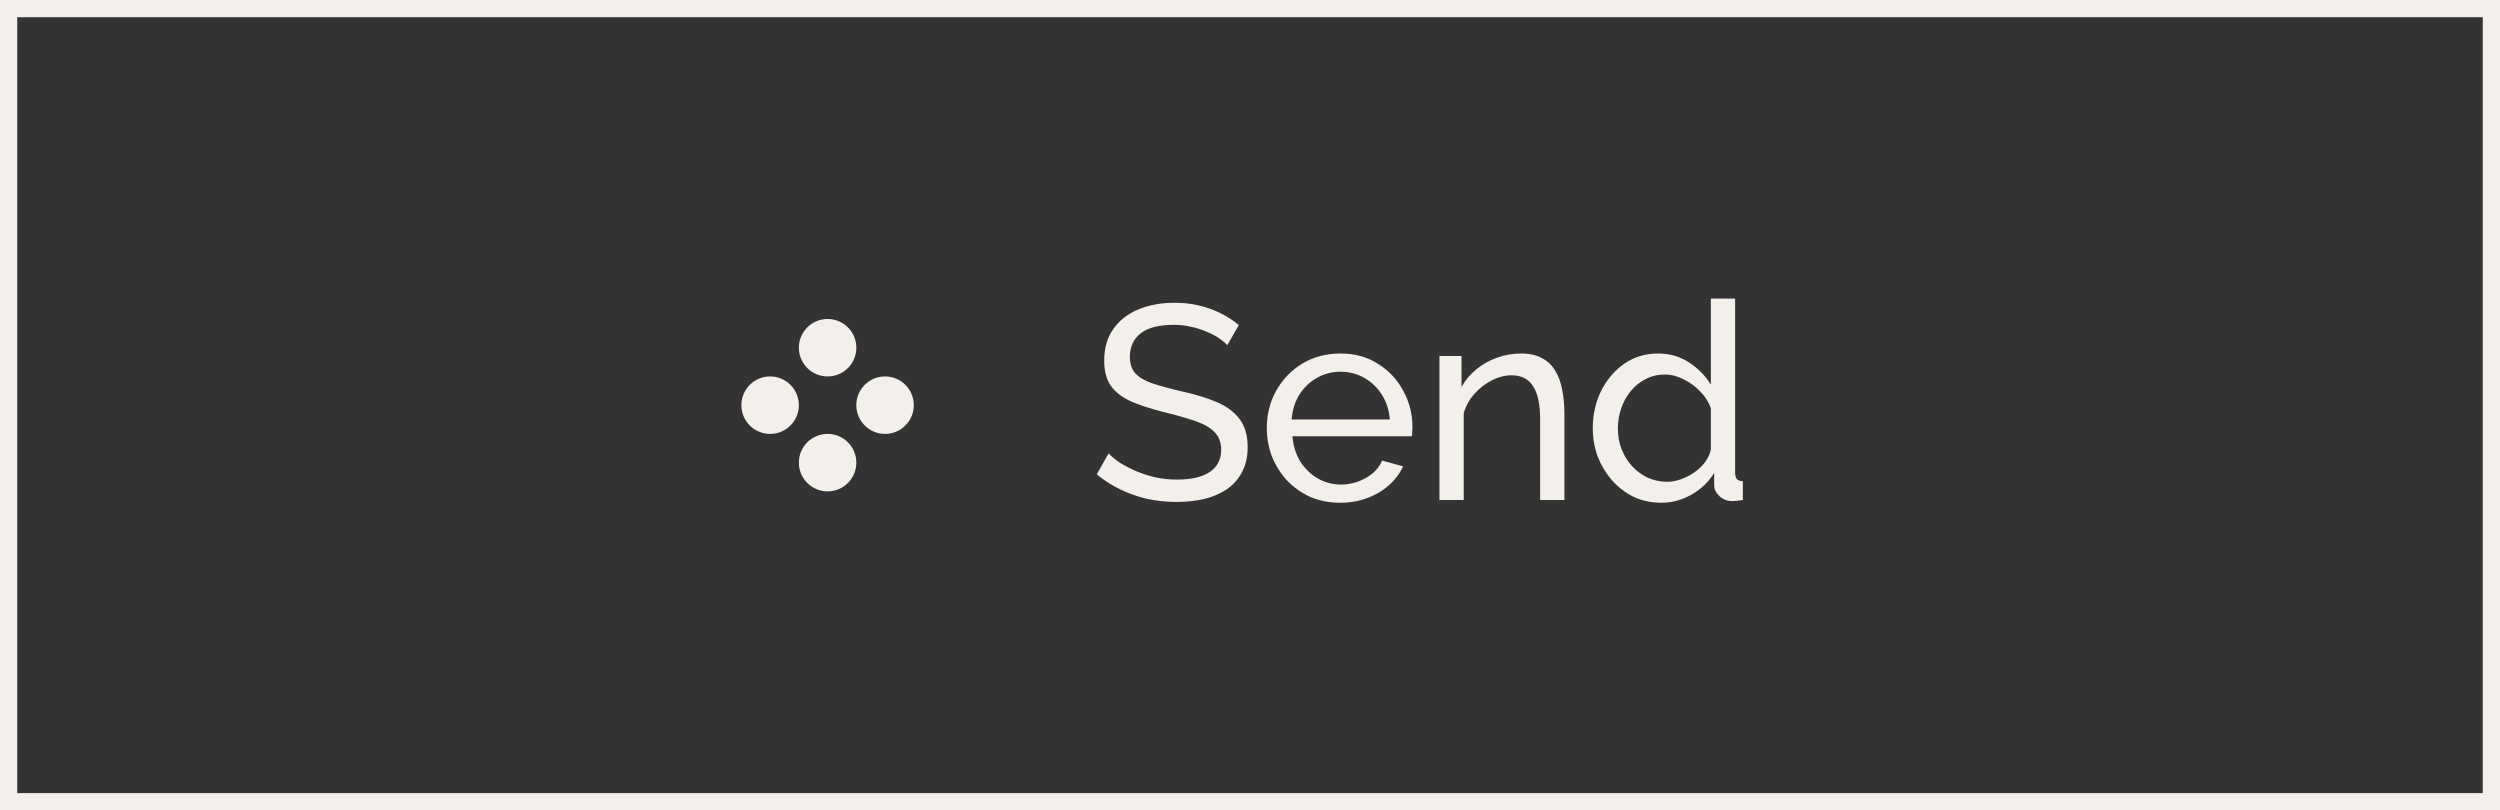 <?xml version="1.0" encoding="UTF-8"?> <svg xmlns="http://www.w3.org/2000/svg" width="145" height="47" viewBox="0 0 145 47" fill="none"><rect x="0" y="0" width="145" height="47" fill="#333333" stroke="none"/><rect x="0.5" y="0.5" width="144" height="46" stroke="#F3F0EB"></rect><circle cx="48.001" cy="20.167" r="1.667" fill="#F3F0EB"></circle><circle cx="44.667" cy="23.5" r="1.667" fill="#F3F0EB"></circle><circle cx="51.333" cy="23.5" r="1.667" fill="#F3F0EB"></circle><circle cx="48.001" cy="26.833" r="1.667" fill="#F3F0EB"></circle><path d="M71.18 20.024C71.052 19.875 70.882 19.731 70.668 19.592C70.455 19.453 70.215 19.331 69.948 19.224C69.682 19.107 69.388 19.016 69.068 18.952C68.759 18.877 68.434 18.84 68.092 18.84C67.218 18.84 66.572 19.005 66.156 19.336C65.74 19.667 65.532 20.12 65.532 20.696C65.532 21.101 65.639 21.421 65.852 21.656C66.066 21.891 66.391 22.083 66.828 22.232C67.276 22.381 67.842 22.536 68.524 22.696C69.314 22.867 69.996 23.075 70.572 23.32C71.148 23.565 71.591 23.896 71.9 24.312C72.21 24.717 72.364 25.261 72.364 25.944C72.364 26.488 72.258 26.963 72.044 27.368C71.842 27.763 71.554 28.093 71.18 28.36C70.807 28.616 70.37 28.808 69.868 28.936C69.367 29.053 68.823 29.112 68.236 29.112C67.66 29.112 67.095 29.053 66.54 28.936C65.996 28.808 65.479 28.627 64.988 28.392C64.498 28.157 64.039 27.864 63.612 27.512L64.3 26.296C64.471 26.477 64.69 26.659 64.956 26.84C65.234 27.011 65.543 27.171 65.884 27.32C66.236 27.469 66.615 27.592 67.02 27.688C67.426 27.773 67.842 27.816 68.268 27.816C69.079 27.816 69.708 27.672 70.156 27.384C70.604 27.085 70.828 26.653 70.828 26.088C70.828 25.661 70.7 25.32 70.444 25.064C70.199 24.808 69.831 24.595 69.34 24.424C68.85 24.253 68.252 24.083 67.548 23.912C66.78 23.72 66.135 23.512 65.612 23.288C65.09 23.053 64.695 22.749 64.428 22.376C64.172 22.003 64.044 21.517 64.044 20.92C64.044 20.195 64.22 19.581 64.572 19.08C64.924 18.579 65.41 18.2 66.028 17.944C66.647 17.688 67.346 17.56 68.124 17.56C68.636 17.56 69.111 17.613 69.548 17.72C69.996 17.827 70.412 17.976 70.796 18.168C71.18 18.36 71.532 18.589 71.852 18.856L71.18 20.024ZM77.73 29.16C77.101 29.16 76.525 29.048 76.002 28.824C75.49 28.589 75.042 28.275 74.658 27.88C74.285 27.475 73.992 27.011 73.778 26.488C73.576 25.965 73.474 25.411 73.474 24.824C73.474 24.035 73.656 23.315 74.018 22.664C74.381 22.013 74.882 21.491 75.522 21.096C76.173 20.701 76.914 20.504 77.746 20.504C78.589 20.504 79.32 20.707 79.938 21.112C80.568 21.507 81.053 22.029 81.394 22.68C81.746 23.32 81.922 24.013 81.922 24.76C81.922 24.867 81.917 24.973 81.906 25.08C81.906 25.176 81.901 25.251 81.89 25.304H74.962C75.005 25.848 75.154 26.333 75.41 26.76C75.677 27.176 76.018 27.507 76.434 27.752C76.85 27.987 77.298 28.104 77.778 28.104C78.29 28.104 78.77 27.976 79.218 27.72C79.677 27.464 79.992 27.128 80.162 26.712L81.378 27.048C81.197 27.453 80.925 27.816 80.562 28.136C80.21 28.456 79.789 28.707 79.298 28.888C78.818 29.069 78.296 29.16 77.73 29.16ZM74.914 24.328H80.61C80.568 23.784 80.413 23.304 80.146 22.888C79.88 22.472 79.538 22.147 79.122 21.912C78.706 21.677 78.248 21.56 77.746 21.56C77.256 21.56 76.802 21.677 76.386 21.912C75.97 22.147 75.629 22.472 75.362 22.888C75.106 23.304 74.957 23.784 74.914 24.328ZM90.736 29H89.328V24.328C89.328 23.443 89.189 22.797 88.912 22.392C88.645 21.976 88.234 21.768 87.68 21.768C87.296 21.768 86.912 21.864 86.528 22.056C86.154 22.248 85.818 22.509 85.52 22.84C85.232 23.16 85.024 23.533 84.896 23.96V29H83.488V20.648H84.768V22.44C84.992 22.045 85.28 21.704 85.632 21.416C85.984 21.128 86.384 20.904 86.832 20.744C87.28 20.584 87.749 20.504 88.24 20.504C88.72 20.504 89.12 20.595 89.44 20.776C89.77 20.947 90.026 21.192 90.208 21.512C90.4 21.821 90.533 22.189 90.608 22.616C90.693 23.043 90.736 23.507 90.736 24.008V29ZM92.381 24.84C92.381 24.051 92.541 23.331 92.861 22.68C93.192 22.019 93.64 21.491 94.205 21.096C94.781 20.701 95.437 20.504 96.173 20.504C96.845 20.504 97.448 20.68 97.981 21.032C98.514 21.384 98.93 21.811 99.229 22.312V17.32H100.637V27.4C100.637 27.571 100.669 27.699 100.733 27.784C100.808 27.859 100.925 27.901 101.085 27.912V29C100.818 29.043 100.61 29.064 100.461 29.064C100.184 29.064 99.938 28.968 99.725 28.776C99.522 28.584 99.421 28.371 99.421 28.136V27.432C99.09 27.965 98.648 28.387 98.093 28.696C97.538 29.005 96.962 29.16 96.365 29.16C95.789 29.16 95.256 29.048 94.765 28.824C94.285 28.589 93.864 28.269 93.501 27.864C93.149 27.459 92.872 27 92.669 26.488C92.477 25.965 92.381 25.416 92.381 24.84ZM99.229 26.072V23.672C99.101 23.309 98.893 22.984 98.605 22.696C98.317 22.397 97.992 22.163 97.629 21.992C97.277 21.811 96.925 21.72 96.573 21.72C96.157 21.72 95.778 21.811 95.437 21.992C95.106 22.163 94.818 22.397 94.573 22.696C94.338 22.984 94.157 23.315 94.029 23.688C93.901 24.061 93.837 24.451 93.837 24.856C93.837 25.272 93.906 25.667 94.045 26.04C94.194 26.413 94.397 26.744 94.653 27.032C94.92 27.32 95.224 27.544 95.565 27.704C95.917 27.864 96.296 27.944 96.701 27.944C96.957 27.944 97.218 27.896 97.485 27.8C97.762 27.704 98.024 27.571 98.269 27.4C98.514 27.229 98.722 27.032 98.893 26.808C99.064 26.573 99.176 26.328 99.229 26.072Z" fill="#F3F0EB"></path></svg> 